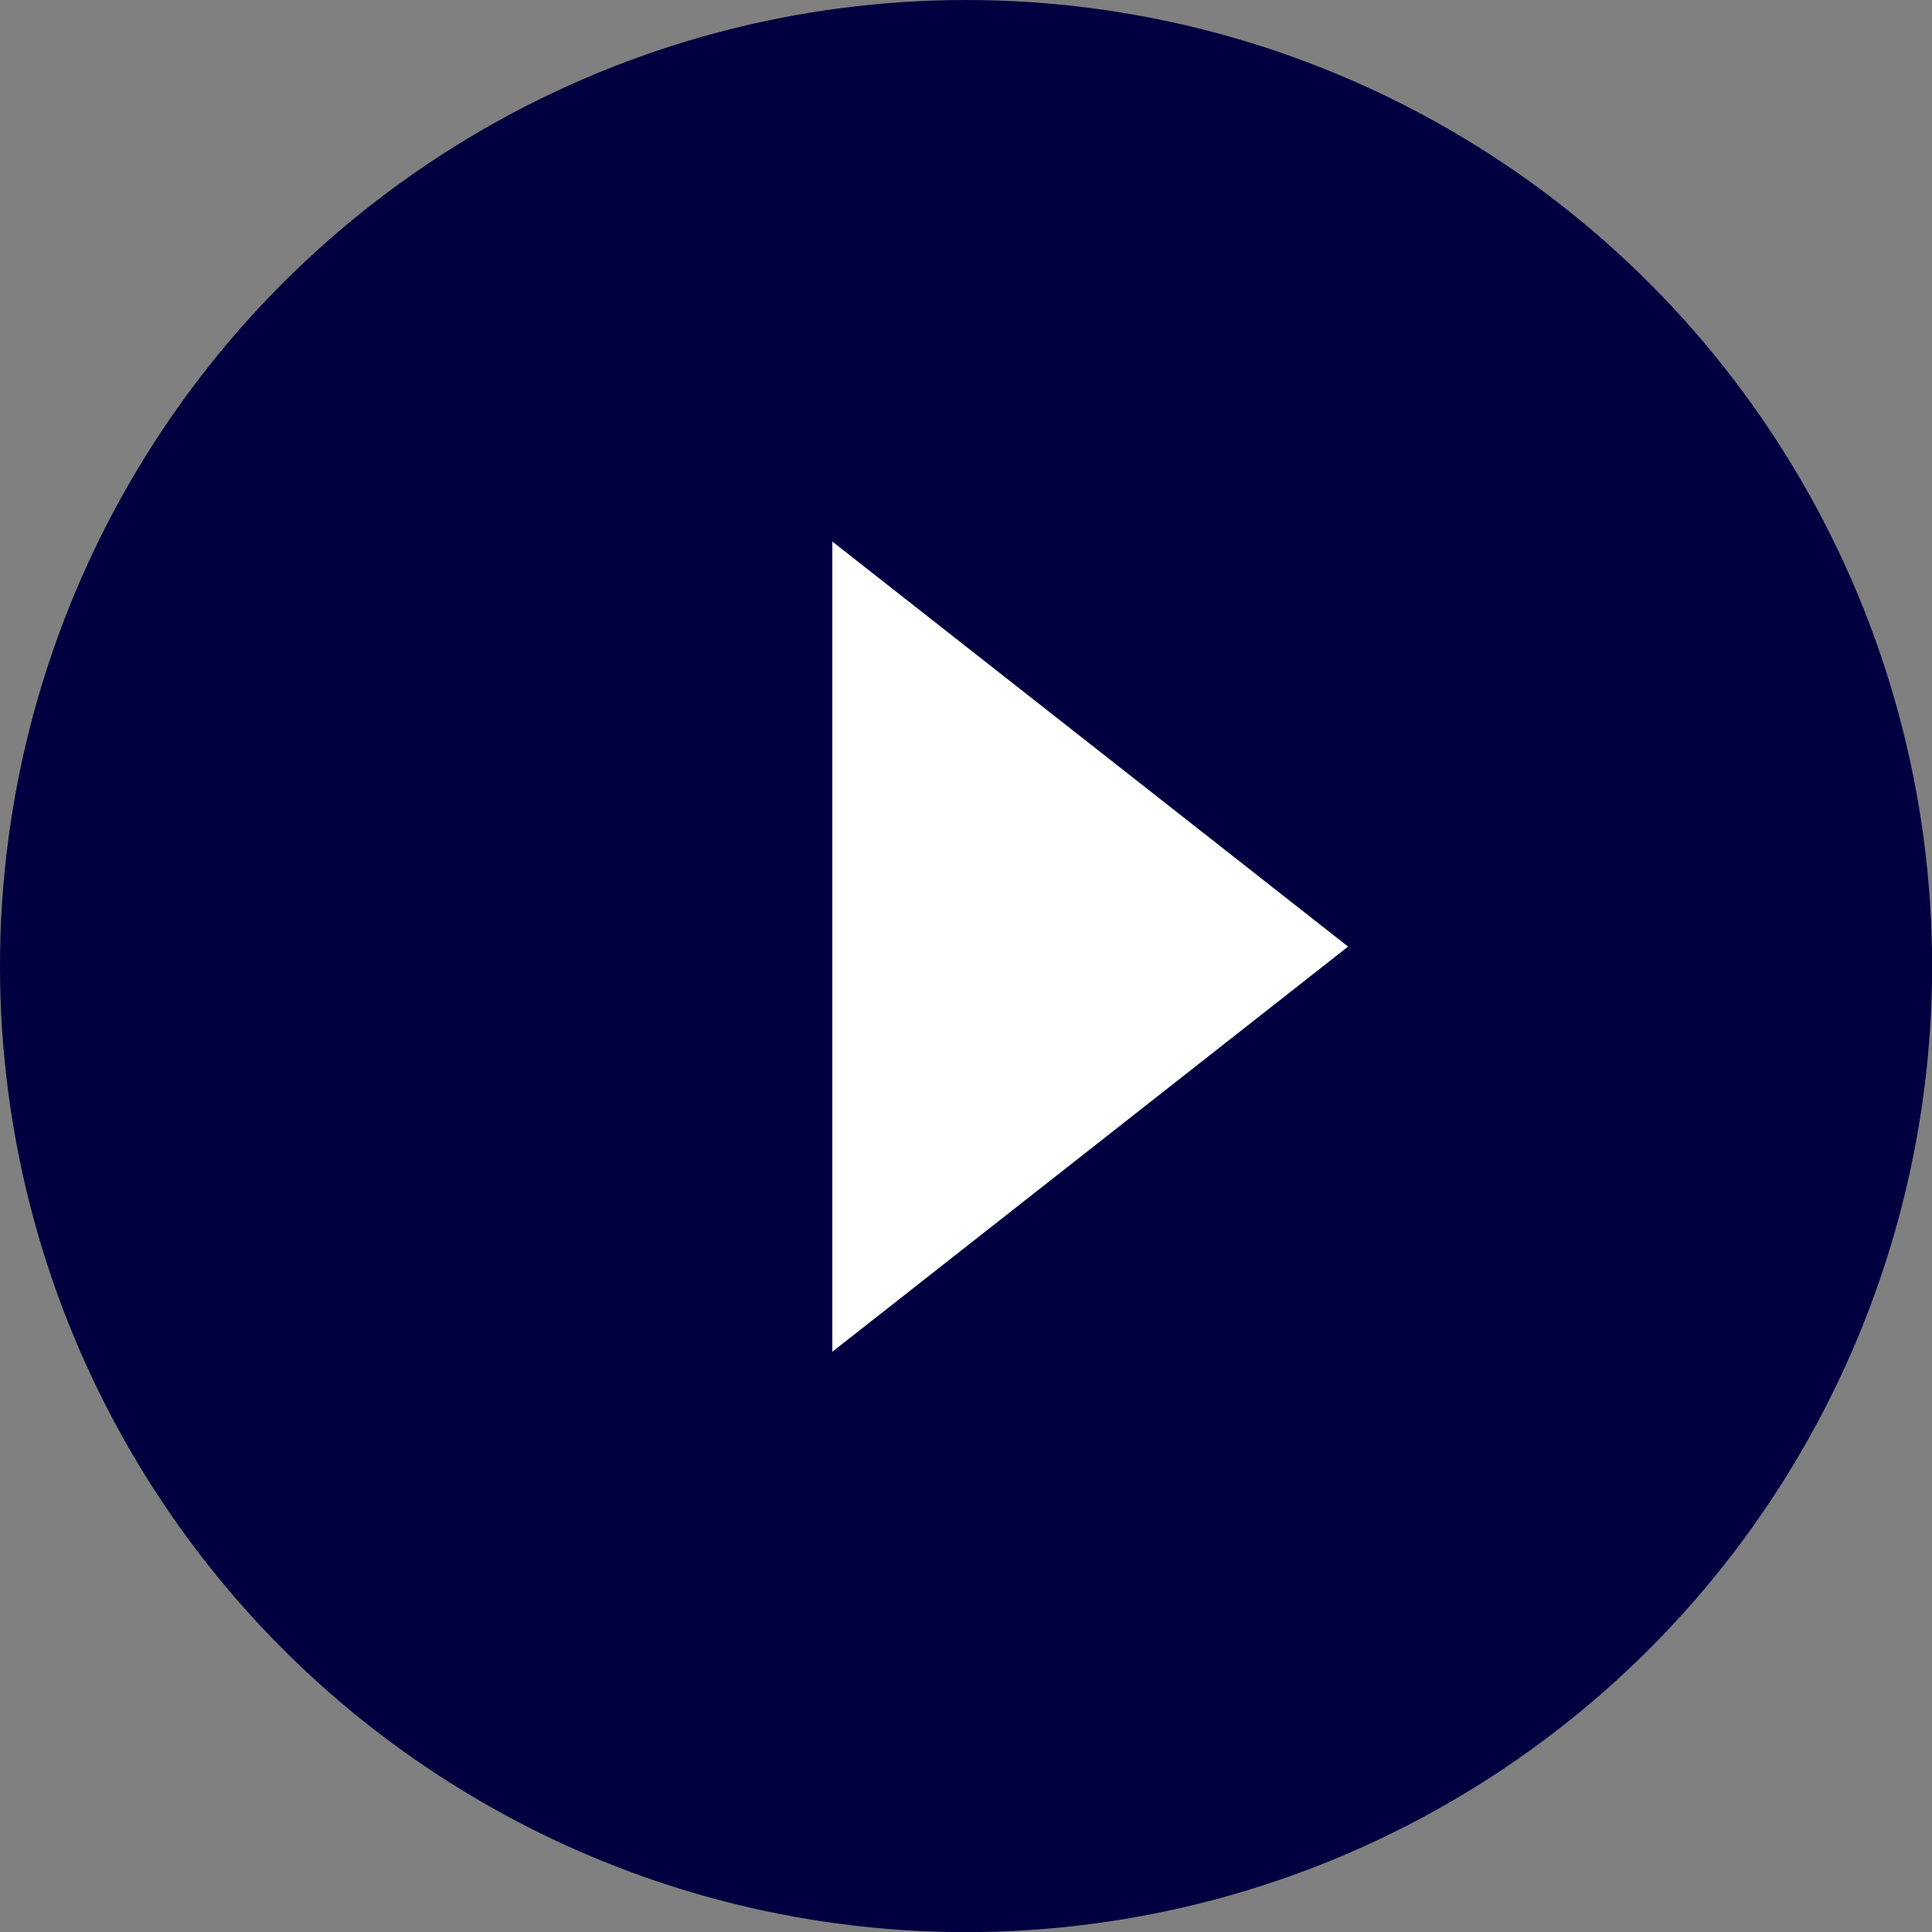 <?xml version="1.0" encoding="UTF-8"?><svg id="b" xmlns="http://www.w3.org/2000/svg" viewBox="0 0 17.467 17.467"><rect x="0" y="0" width="17.467" height="17.467" fill="#808080" stroke="none"/><defs><style>.d{fill:#fff;}.e{fill:#000040;}</style></defs><g id="c"><circle class="e" cx="8.734" cy="8.734" r="8.734"/><polygon class="d" points="7.525 12.221 7.525 8.558 7.525 4.896 12.188 8.558 7.525 12.221"/></g></svg>